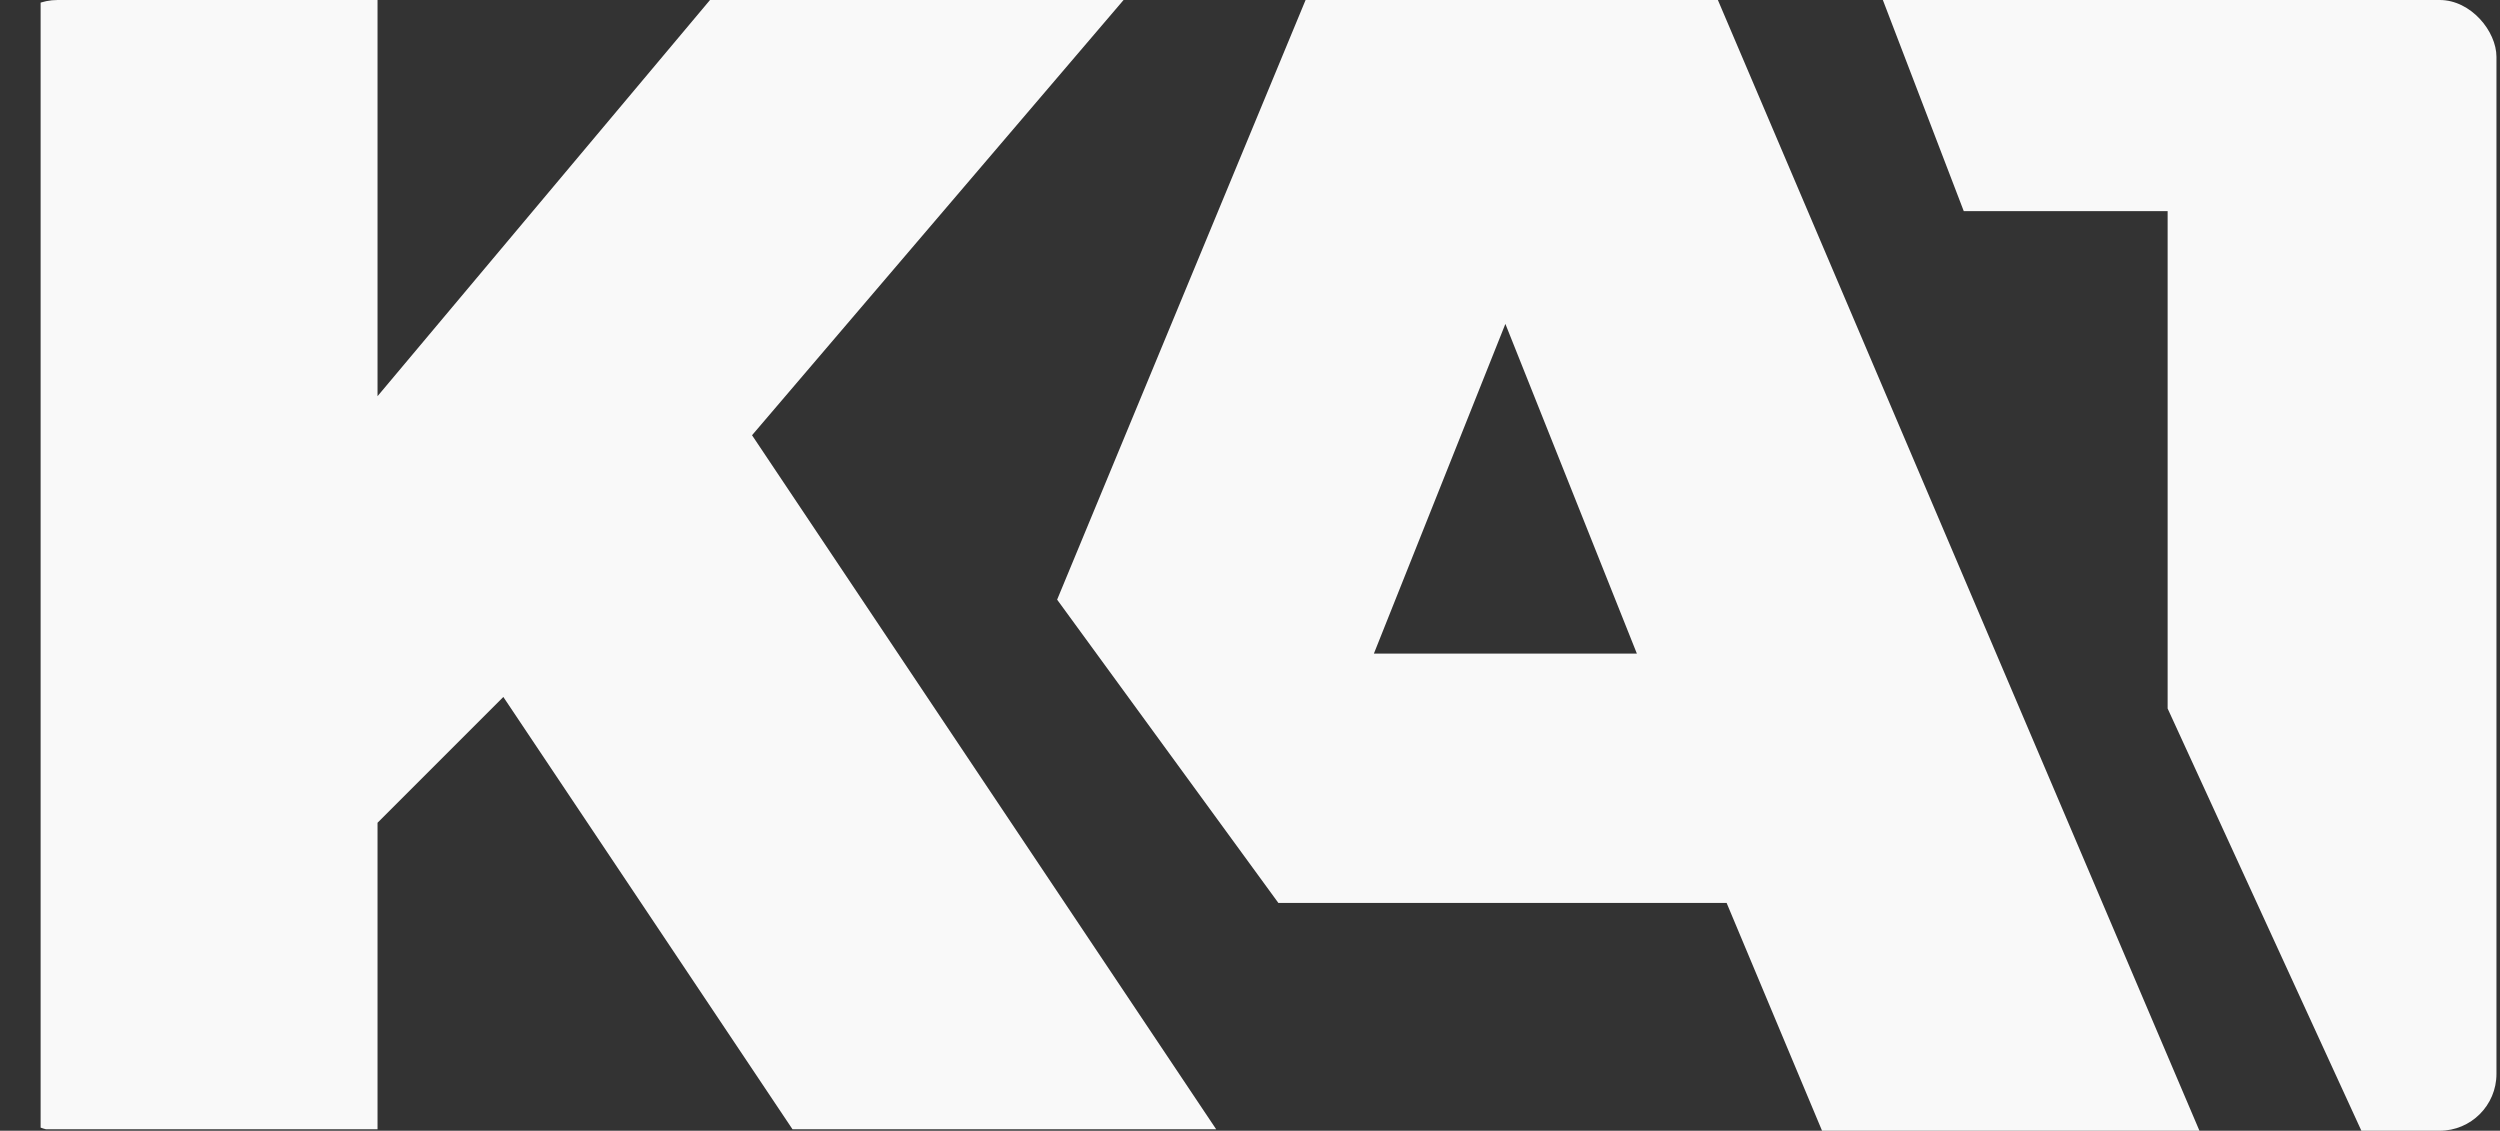 <?xml version="1.0" encoding="UTF-8"?> <svg xmlns="http://www.w3.org/2000/svg" width="566" height="256" viewBox="0 0 566 256" fill="none"><rect x="0" y="0" width="566" height="256" fill="#333333" stroke="none"/><g clip-path="url(#clip0_8_35)"><path d="M9.197 255.673V-22.261H85.473V89.698L179.427 -22.261H273.381L170.261 98.537L275.345 255.673H179.427L113.954 157.79L85.473 186.271V255.673H9.197Z" fill="#F9F9F9"></path><path d="M568.665 256H534.619L490.752 160.409V47.795H444.594L417.75 -22.261H653.453V47.795H568.665V256Z" fill="#F9F9F9"></path><path d="M497.954 256H412.512L390.905 204.422H289.422L239.335 135.76L304.809 -22.261H379.447L497.954 256ZM311.05 147.97H370.587L340.818 73.33L311.05 147.97Z" fill="#F9F9F9"></path></g><defs><clipPath id="clip0_8_35"><rect x="0.197" width="565" height="256" rx="12.864" fill="white"></rect></clipPath></defs></svg> 